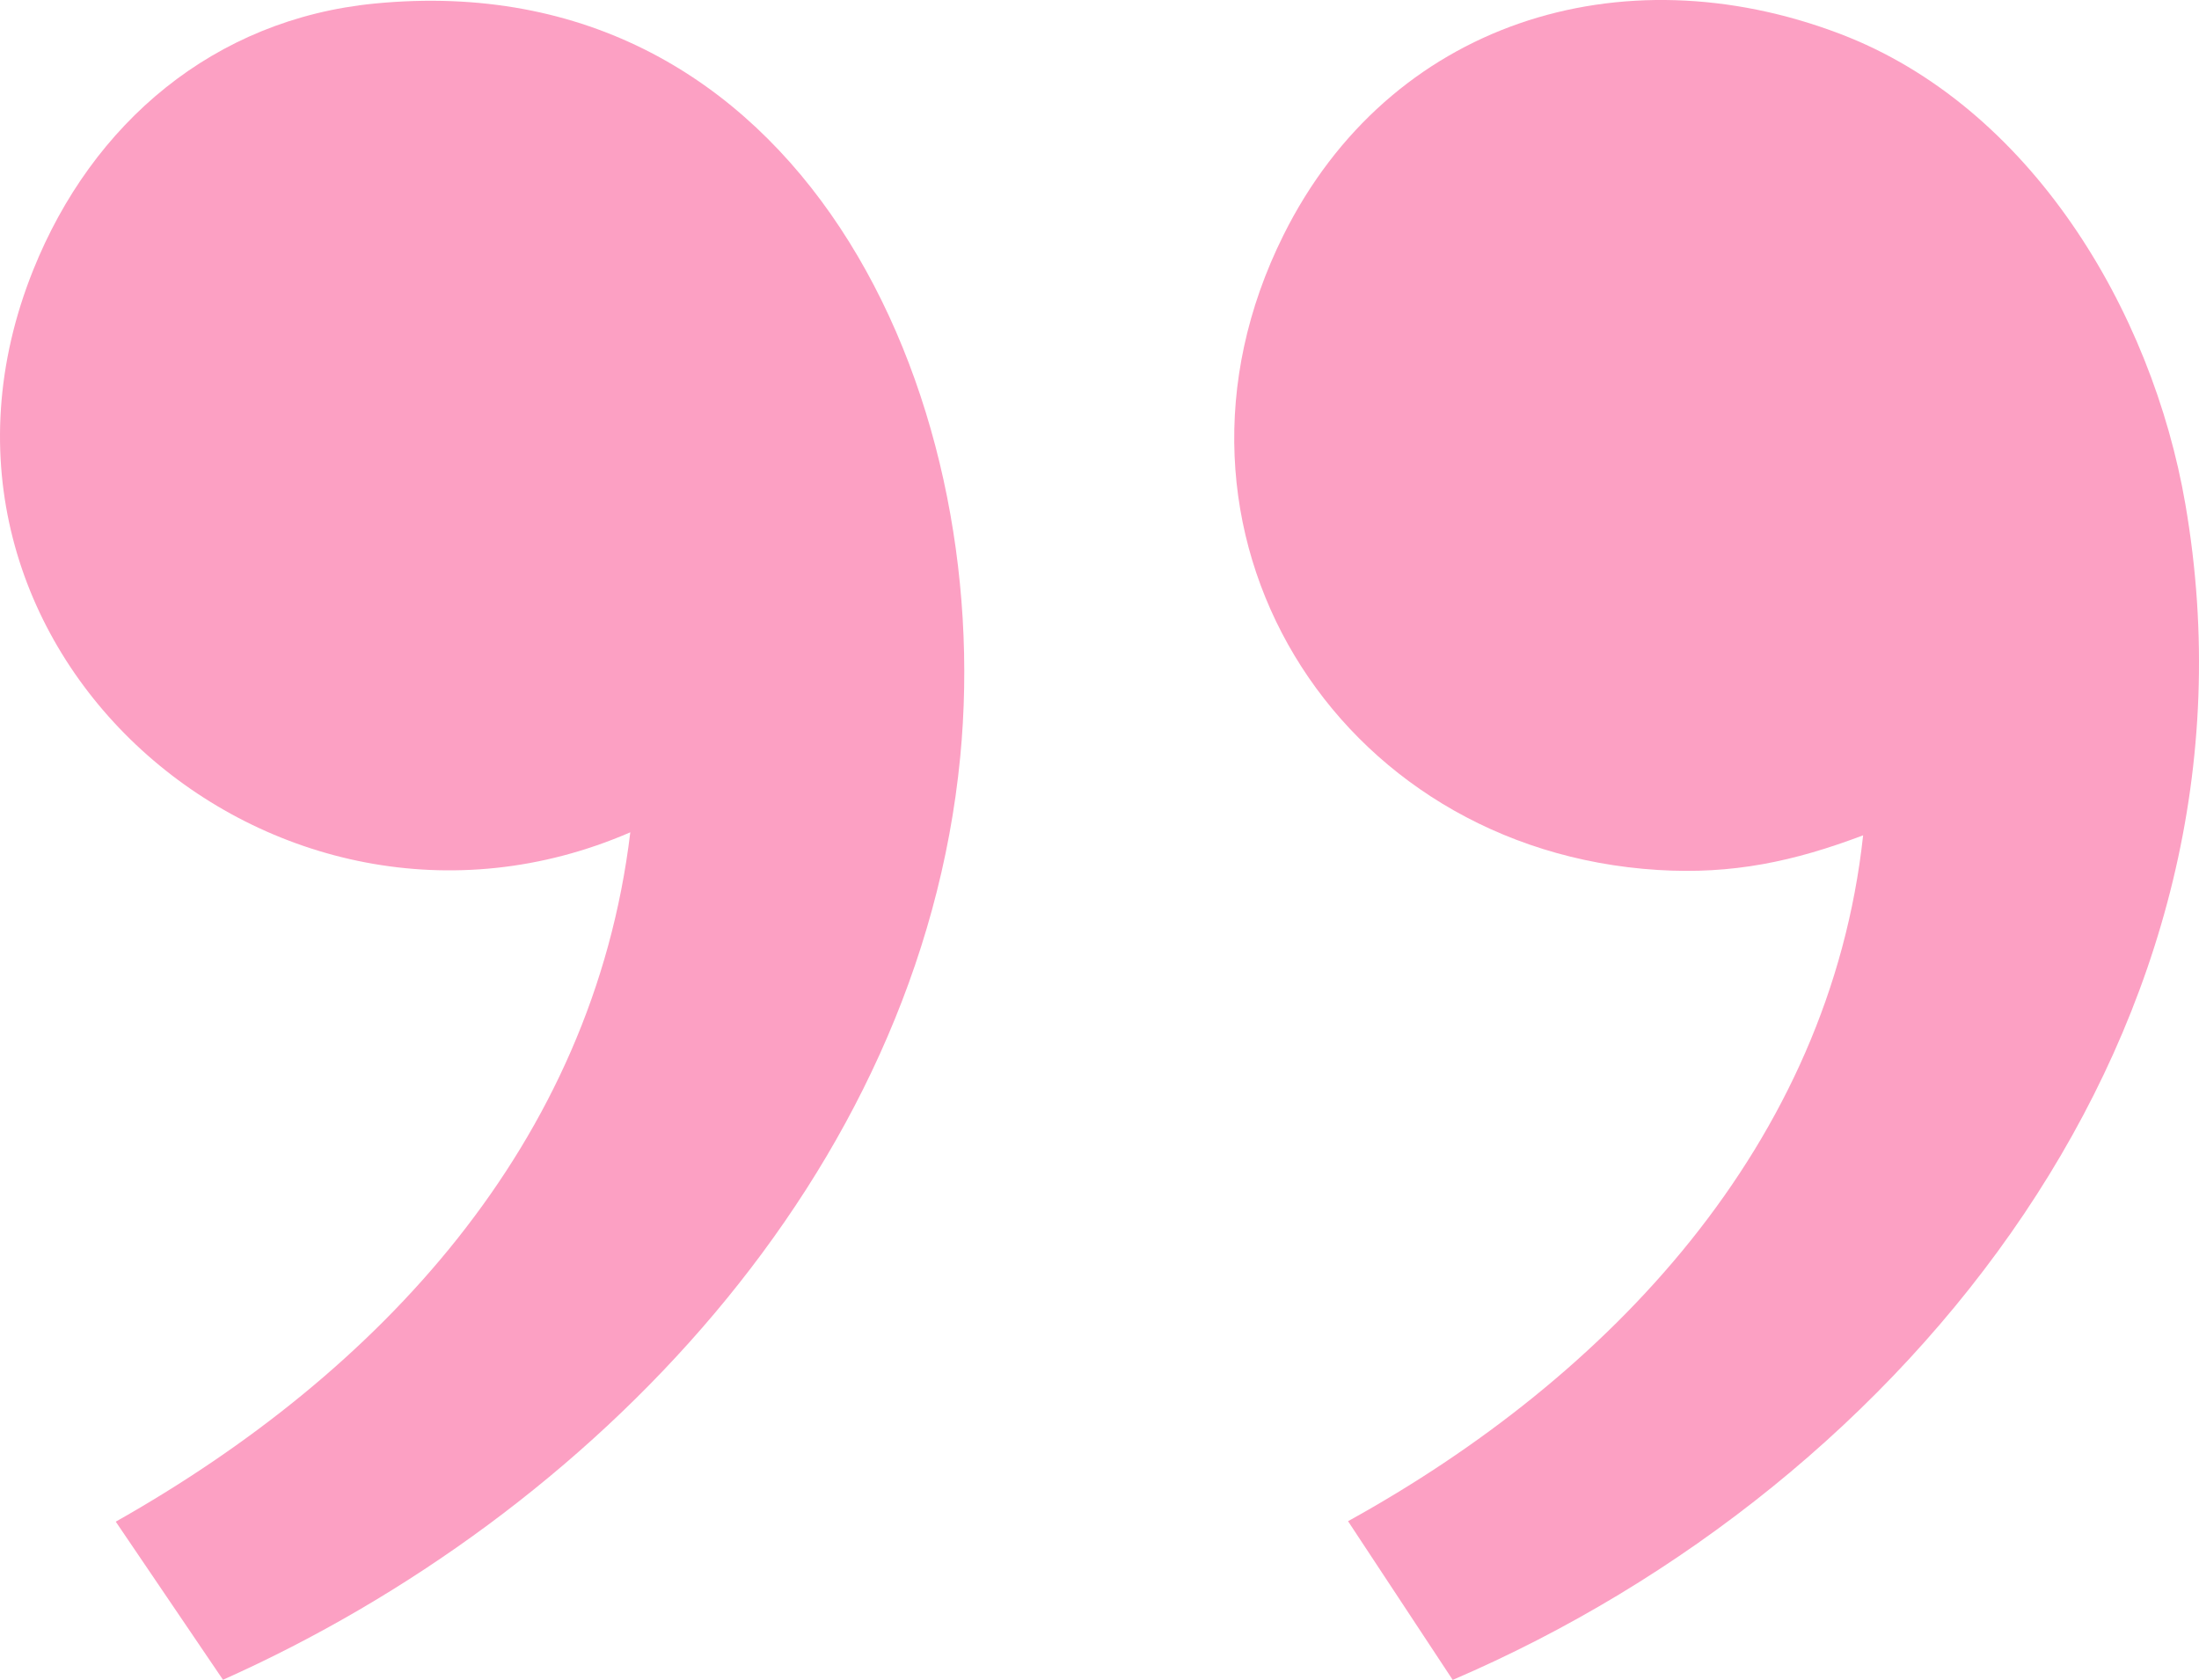 <?xml version="1.0" encoding="UTF-8"?>
<svg id="Ebene_2" data-name="Ebene 2" xmlns="http://www.w3.org/2000/svg" viewBox="0 0 284.41 217.28">
  <defs>
    <style>
      .cls-1 {
        fill: #fca0c3;
      }
    </style>
  </defs>
  <g id="Ebene_1-2" data-name="Ebene 1">
    <g>
      <path class="cls-1" d="M187.89,217.28l-13.54-20.53c33.82-18.68,62.27-48.7,66.62-88.71-8.95,3.38-16.88,5.08-26.56,4.48-41.75-2.6-67.4-43.98-48.42-82.09C179.67,2.92,209.6-6.41,237.96,4.37c24.61,9.35,40.37,35.73,44.69,60.86,11.59,67.35-35.63,126.68-94.77,152.05Z"/>
      <path class="cls-1" d="M48.44.46c55.03-5.38,80.33,50.29,75.75,97.46-5.25,54.01-47.68,98.06-95.35,119.34l-13.87-20.45c34.06-19.23,61.7-48.8,66.55-89.16C35.44,127.62-15.22,83.51,4.3,34.91,11.93,15.9,27.68,2.49,48.44.46Z"/>
    </g>
  </g>
</svg>
